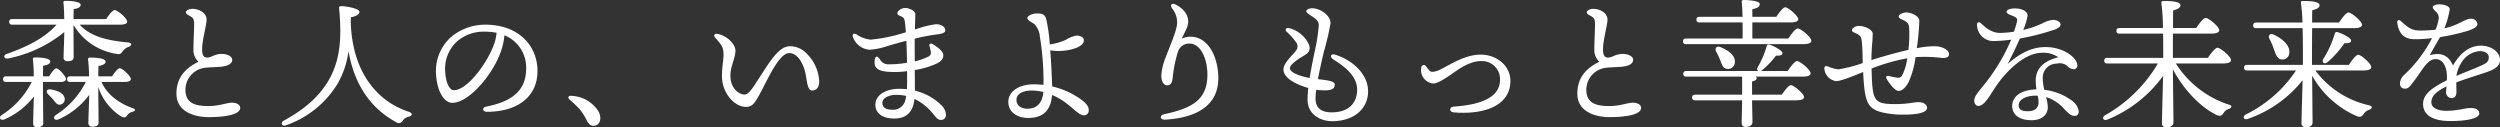 <svg xmlns="http://www.w3.org/2000/svg" width="535.373" height="27.27" viewBox="0 0 535.373 27.27">
  <rect x="0" y="0" width="535.373" height="27.27" fill="#333333" stroke="none"/>
  <path id="パス_43" data-name="パス 43" d="M-253.44-19.77a12.958,12.958,0,0,0,9.12,6.18c.84.21,1.02,0,1.44-.57a2.7,2.7,0,0,1,1.29-.93c.63-.24.75-.84-.18-.93-4.23-.39-8.01-1.2-10.35-3.81h8.58c1.14,0,1.59-.24,1.59-.66,0-.72-2.1-2.46-2.67-2.46-.45,0-1.23,1.02-1.83,1.92h-6.99c0-.87.03-1.74.03-2.13.93-.12,1.5-.42,1.5-.9,0-.72-2.07-.87-3.3-.87-.27,0-.45.15-.39.42.12.81.15,2.22.18,3.48h-11.13c-.39,0-.66.15-.66.6,0,.48.27.6.66.6h9.48c-2.34,2.64-5.91,4.62-10.68,6.27-.87.33-.57,1.17.36.96a27.48,27.48,0,0,0,11.97-5.64c0,1.2-.15,4.77-.15,5.43a.741.741,0,0,0,.81.81c.84,0,1.35-.21,1.35-.87,0-.69-.03-4.59-.03-5.49Zm-6.54,12.21h3.78c.6,0,1.14-.18,1.14-.63,0-.6-1.53-2.28-2.07-2.28-.36,0-1.02.87-1.53,1.71h-1.32c0-.96.03-1.83.03-2.28.93-.12,1.53-.42,1.53-.9,0-.72-2.01-.87-3.33-.87a.347.347,0,0,0-.39.42,29.355,29.355,0,0,1,.18,3.63h-5.91c-.39,0-.66.15-.66.6,0,.48.27.6.66.6h5.49a18,18,0,0,1-6.48,7.11c-.69.54-.18,1.26.63.9a15.95,15.95,0,0,0,6.3-4.89c-.06,1.8-.15,5.1-.15,5.76a.741.741,0,0,0,.81.81c.84,0,1.35-.24,1.35-.9,0-.78-.06-5.49-.06-6.54Zm3.69,4.86a1.177,1.177,0,0,0,.93-1.47c-.24-1.08-1.62-1.56-3.03-1.8-.81-.09-.99.54-.51,1.02.36.36.78.78,1.11,1.17C-257.31-3.18-256.95-2.58-256.29-2.7Zm13.74-4.86c.87,0,1.41-.21,1.38-.63,0-.66-1.83-2.31-2.37-2.31-.42,0-1.08.9-1.65,1.74h-2.94c0-.93.03-1.8.03-2.22.93-.15,1.53-.45,1.53-.93,0-.72-2.01-.87-3.36-.87a.347.347,0,0,0-.39.42,35.316,35.316,0,0,1,.21,3.6h-4.05c-.39,0-.66.15-.66.6,0,.48.27.6.66.6h3.36a18,18,0,0,1-6.48,7.11c-.69.54-.18,1.26.63.9a16.238,16.238,0,0,0,6.57-5.25c-.03,1.68-.18,5.34-.18,6a.75.75,0,0,0,.84.81c.84,0,1.35-.21,1.35-.87,0-.78-.06-5.43-.06-6.48V-6.48a11.69,11.69,0,0,0,4.8,6.24c.87.54,1.17.15,1.41-.21a1.946,1.946,0,0,1,1.11-.72c.54-.18.87-.48.03-.78-2.73-.96-5.49-2.85-6.66-5.61Zm13.17-14.91c0,.39.48.54,1.11.93.51.33.66.69.66,1.59,0,1.14-.15,4.08-.15,5.49a3.412,3.412,0,0,0,1.08,2.58c-3.06,1.47-4.8,3.66-4.71,7.02.12,3.78,3.99,4.83,6.9,4.83,3.3,0,6.75-.48,6.75-1.98,0-.66-.75-1.11-1.77-1.11-1.11,0-2.73.72-4.98.72-2.64,0-4.86-.45-4.98-3.27a4.758,4.758,0,0,1,4.41-4.95c.96-.09,2.19-.12,2.97-.18,1.53-.12,2.64-.57,2.64-1.5,0-.75-1.08-1.29-2.31-1.26-1.5.03-2.13.75-3,.78s-1.14-.6-1.14-1.8c0-1.92.96-5.22.96-6.33,0-1.47-1.68-2.31-3.06-2.31C-228.6-23.22-229.38-22.89-229.38-22.47Zm35.34,1.05c1.32-.21,1.83-.72,1.83-1.14,0-.75-2.91-1.23-3.9-1.23-.39,0-.48.15-.45.45.12,1.32.21,2.61.24,4.08.06,3.15-.15,7.5-2.61,11.55-1.89,3.12-4.65,5.79-9.51,8.46-.72.39-.39,1.29.45.99a21.038,21.038,0,0,0,11.04-8.82,18.884,18.884,0,0,0,2.4-7.08c1.29,7.5,5.04,12.42,10.2,15.21a.924.924,0,0,0,1.41-.33,2.091,2.091,0,0,1,1.32-.84c.78-.24.87-.75-.03-1.05-6.9-2.28-12.15-8.67-12.42-19.32Zm30.66,5.76c-1.41,4.02-5.73,9.87-8.61,9.87-.87,0-1.68-1.41-1.83-3.72a7.937,7.937,0,0,1,2.37-6.6,8.634,8.634,0,0,1,6.09-2.22,13.309,13.309,0,0,1,2.52.24A9.366,9.366,0,0,1-163.38-15.66Zm-1.89-4.17a11.43,11.43,0,0,0-7.35,2.67,9.783,9.783,0,0,0-3.15,8.34c.27,3.54,1.83,5.73,3.42,5.73,3.6,0,8.61-5.97,10.35-10.77a14.467,14.467,0,0,0,.84-3.69,7.392,7.392,0,0,1,4.65,7.14c0,4.92-3.36,7.11-8.55,8.13-.93.18-.87,1.11.18,1.11,6.18,0,10.8-2.97,10.8-8.73C-154.08-15.3-158.1-19.83-165.27-19.83Zm18.48,15.24c-.72-.06-.9.39-.39.84a20.639,20.639,0,0,1,2.16,2.07A12.1,12.1,0,0,1-143.55.63c.36.75.81,1.2,1.47,1.2,1.32,0,1.89-1.5,1.08-3.06A7.2,7.2,0,0,0-146.79-4.59Zm50.52-8.88a4.979,4.979,0,0,0-3.72-1.74c-2.46,0-4.29,3.24-7.11,7.56-.9,1.38-1.77,2.79-2.61,2.79-1.2,0-3.06-1.29-3.06-4.05,0-1.98,1.08-3.81,1.08-5.34,0-1.44-1.86-3.24-3.81-3.6-.63-.12-.96.3-.54.78,1.38,1.59,1.8,2.07,1.8,3.66,0,1.35-.33,2.28-.33,4.68,0,3.45,2.61,6.51,5.13,6.51,1.32,0,1.8-.66,2.88-2.61,1.74-3.15,4.17-8.91,6.39-8.91,1.74,0,3,2.07,3.51,4.5.33,1.59.36,3.51,1.41,3.51.93,0,1.5-.75,1.5-1.95A8.962,8.962,0,0,0-96.27-13.47Zm21,9.63a2.67,2.67,0,0,1-2.94,2.22c-1.2,0-2.01-.45-2.01-1.47s1.35-1.71,2.97-1.71a9.648,9.648,0,0,1,2.13.24C-75.18-4.32-75.21-4.08-75.27-3.84Zm7.59,1.17A12.091,12.091,0,0,0-73.26-5.7c0-1.2,0-2.76-.03-4.41a18.276,18.276,0,0,0,4.68-1.38c.84-.42,1.44-.93,1.44-1.8,0-.81-1.2-1.74-2.28-2.37-.42-.24-.78-.06-.69.33.09.42.24.93.3,1.35a.9.9,0,0,1-.48.96,12.2,12.2,0,0,1-2.97,1.05c0-2.07-.03-3.63,0-4.86,1.2-.3,2.46-.57,3.63-.75,1.38-.21,2.91-.27,2.91-1.02,0-.66-.69-1.32-2.01-1.32a21.465,21.465,0,0,0-4.5,1.14c.03-1.17.09-2.64.09-3.3,0-.75-1.41-1.35-2.22-1.32-.69,0-1.62.6-1.62,1.14,0,.39.45.48.75.63.51.24.69.39.81.93.09.57.18,1.47.27,2.49a34.847,34.847,0,0,1-7.56,1.59,6.4,6.4,0,0,1-3.03-1.14c-.54-.3-.93-.03-.78.51a4.068,4.068,0,0,0,3.6,2.79,14.662,14.662,0,0,0,3.33-.63c.84-.27,2.55-.78,4.53-1.29.09,1.77.12,3.6.15,4.71a22.062,22.062,0,0,1-3.84.33,2,2,0,0,1-1.98-1.08c-.66-.96-1.11-.66-1.14.66,0,1.41,1.02,2.07,4.23,2.07a20.192,20.192,0,0,0,2.73-.18c.03,1.44.03,2.73-.03,3.87a15.5,15.5,0,0,0-1.71-.09c-2.64,0-5.04,1.23-5.04,3.42,0,1.62,1.26,2.94,4.05,2.94,2.85,0,4.05-1.65,4.32-4.2A11.317,11.317,0,0,1-69.24-.57c.69.84.96,1.14,1.65,1.14A1.025,1.025,0,0,0-66.6-.45,3.1,3.1,0,0,0-67.68-2.67Zm18.48.84c-1.14,0-2.31-.57-2.31-1.89,0-1.44,1.62-2.01,3.3-2.01a10.307,10.307,0,0,1,2.46.33C-45.96-3.09-47.1-1.83-49.2-1.83Zm11.73-1.83A17.276,17.276,0,0,0-43.86-6.6c-.06-1.8-.18-4.86-.42-7.74a11.131,11.131,0,0,0,5.67-.54c1.05-.48,1.53-.99,1.53-1.59,0-.63-.72-1.02-1.53-1.02a6.1,6.1,0,0,0-2.31.9,12.586,12.586,0,0,1-3.45.99,36.168,36.168,0,0,0-.75-5.37c-.3-1.08-.87-1.26-2.1-1.26-.75,0-1.95.45-1.95.99,0,.51.81.78,1.53,1.32a4.365,4.365,0,0,1,1.14,2.61,59.584,59.584,0,0,1,.78,10.38,16.751,16.751,0,0,0-2.16-.12c-2.76,0-5.37,1.29-5.37,3.78,0,2.22,1.95,3.42,4.26,3.42,3.42,0,4.86-1.86,5.1-4.92,3.78,1.56,5.37,4.35,6.81,4.35A1,1,0,0,0-36.03-1.5C-36.03-2.1-36.27-2.73-37.47-3.66Zm19.29-19.65a4.781,4.781,0,0,1,1.08,3.03c0,1.62-1.53,4.95-2.46,7.47a11.817,11.817,0,0,0-.93,3.93c0,1.11.45,2.04,1.29,2.04.69,0,1.05-.57,1.14-1.56a27.854,27.854,0,0,1,1.11-5.55,2.5,2.5,0,0,1,2.49-1.83c2.52,0,3.9,3.51,3.84,6.87-.09,5.16-3.24,6.96-9.21,8.25-1.11.24-.99,1.23.15,1.17,6.69-.36,11.4-3.03,11.4-8.85,0-4.44-2.07-8.91-5.97-8.91a4.019,4.019,0,0,0-1.83.42c.3-.93,1.35-2.37,1.35-3.63,0-1.35-.78-2.67-2.61-3.63C-18.3-24.6-18.66-24.03-18.18-23.31Zm34.89,9.9c-.9-.27-1.2.48-.42.99,1.71,1.11,5.16,3.21,5.16,6.51,0,2.49-1.44,4.86-5.46,4.86-1.83,0-3.45-.63-3.45-2.97a14.9,14.9,0,0,1,.15-1.86,15.628,15.628,0,0,0,1.92.12c1.74,0,2.04-.63,2.04-1.17,0-.63-.54-.9-3.6-1.23.42-2.22.96-4.56,1.29-5.94a56.79,56.79,0,0,0,1.41-6.03c0-1.8-2.34-3.21-3.93-3.21-.69,0-1.26.33-1.26.63,0,.36.63.69,1.2,1.08.99.66,1.47,1.08,1.47,1.95a36.479,36.479,0,0,1-.81,5.31c-.3,1.44-.78,3.69-1.14,5.97-2.13-.42-4.23-1.17-4.23-2.1,0-.84,1.89-2.04,3.06-2.73,1.11-.66,1.35-1.29,1.05-2.25a6.277,6.277,0,0,0-4.29-3.6c-.66-.18-.93.36-.54.75a12.845,12.845,0,0,1,1.98,2.19,1.426,1.426,0,0,1,0,1.92c-.66.93-2.64,2.58-2.64,3.99,0,1.92,2.88,3.27,5.31,3.96-.09.9-.15,1.74-.15,2.49C10.83-.6,13.59.84,16.08.84c4.86,0,7.71-2.82,7.71-6.36C23.79-9.48,20.1-12.39,16.71-13.41Zm19.44,2.43a.545.545,0,0,0-.96.27,2.949,2.949,0,0,0,.03,1.35,2.908,2.908,0,0,0,2.49,2.13c.96.06,2.85-1.26,3.84-1.92,1.11-.75,3.75-2.88,6.42-2.88a3.873,3.873,0,0,1,4.08,3.99c0,3.42-3.3,5.31-9.93,5.76-.99.09-.99,1.14,0,1.23,6.21.54,12.15-1.26,12.15-6.75,0-3.12-2.82-5.61-6.36-5.61-3.42,0-6.48,2.13-8.82,3.27a4.169,4.169,0,0,1-1.59.42C36.96-9.72,36.45-10.62,36.15-10.98ZM70.62-22.47c0,.39.48.54,1.11.93.51.33.66.69.66,1.59,0,1.14-.15,4.08-.15,5.49a3.412,3.412,0,0,0,1.08,2.58c-3.06,1.47-4.8,3.66-4.71,7.02.12,3.78,3.99,4.83,6.9,4.83,3.3,0,6.75-.48,6.75-1.98,0-.66-.75-1.11-1.77-1.11-1.11,0-2.73.72-4.98.72-2.64,0-4.86-.45-4.98-3.27a4.758,4.758,0,0,1,4.41-4.95c.96-.09,2.19-.12,2.97-.18,1.53-.12,2.64-.57,2.64-1.5,0-.75-1.08-1.29-2.31-1.26-1.5.03-2.13.75-3,.78s-1.14-.6-1.14-1.8c0-1.92.96-5.22.96-6.33,0-1.47-1.68-2.31-3.06-2.31C71.4-23.22,70.62-22.89,70.62-22.47ZM107.85-9.9a1.222,1.222,0,0,0,.33-.18,18.828,18.828,0,0,0,2.97-3.12c.9.06,1.38-.12,1.38-.57-.03-.51-1.8-1.5-2.85-1.8-.3-.09-.48.12-.54.39a19.148,19.148,0,0,1-1.92,4.47c-.21.39-.09.69.15.81H91.95c-.39,0-.66.15-.66.6,0,.48.27.6.66.6h11.94v3.87H93.84c-.39,0-.66.15-.66.6,0,.48.27.6.66.6h10.05c-.03,2.34-.09,3.96-.09,4.8,0,.57.24.9.84.9.99,0,1.47-.45,1.47-1.08,0-.75-.06-2.4-.09-4.62h9.45c1.17,0,1.68-.27,1.68-.69,0-.75-2.22-2.55-2.82-2.55-.48,0-1.29,1.11-1.95,2.04h-6.36V-7.68c.66-.12.99-.36.99-.69a.415.415,0,0,0-.18-.33h9.99c1.23,0,1.74-.27,1.74-.72,0-.75-2.28-2.61-2.91-2.61-.48,0-1.35,1.17-2.01,2.13Zm-7.23-.48a1.436,1.436,0,0,0,1.71-1.38c.15-1.5-1.44-2.58-3.03-3.24-.9-.39-1.32.27-.96.96a16.849,16.849,0,0,1,.87,1.83C99.54-11.31,99.78-10.47,100.62-10.38Zm5.46-6.48v-3.45h8.16c1.14,0,1.68-.27,1.68-.69-.03-.72-2.19-2.55-2.79-2.55-.45,0-1.29,1.11-1.92,2.04h-5.13v-1.62c.93-.21,1.59-.45,1.59-1.11,0-.78-2.94-.87-3.45-.87-.27,0-.45.15-.42.42.09.72.15,1.86.18,3.18H94.77c-.39,0-.66.15-.66.6,0,.48.27.6.66.6h9.21c.03,1.2.03,2.4,0,3.45H91.89c-.39,0-.66.15-.66.6,0,.48.27.6.66.6h25.08c1.23,0,1.74-.3,1.74-.72,0-.78-2.28-2.64-2.91-2.64-.48,0-1.35,1.17-2.01,2.16Zm39.03,1.65a19.316,19.316,0,0,0-3.81.42,51.706,51.706,0,0,0,.54-5.88c-.03-.99-1.65-1.77-2.82-1.77a2.554,2.554,0,0,0-1.38.48c-.33.27-.3.63.18.87,1.32.63,1.71.84,1.83,1.83a27.349,27.349,0,0,1-.15,4.83c-2.49.57-5.61,1.44-7.92,2.19,0-.9.06-2.01.12-3.12a21.4,21.4,0,0,0,.15-2.61c-.09-.81-1.68-1.59-2.91-1.59a1.737,1.737,0,0,0-1.44.66c-.18.24-.12.54.36.75,1.2.51,1.53.75,1.65,1.83.15,1.26.18,2.97.21,4.71a28.3,28.3,0,0,1-5.22,1.35,8.3,8.3,0,0,1-2.34-.66c-.42-.12-.66.03-.66.48a2.909,2.909,0,0,0,2.52,2.7c.84,0,2.73-.69,5.79-1.95.3,6.24.84,7.74,3.81,8.58a18.843,18.843,0,0,0,5.1.54c2.43,0,4.74-.36,4.77-1.41.03-.87-.99-1.26-1.83-1.26-.99,0-2.19.39-4.53.42-5.28.06-5.31-.69-5.52-7.62a41.591,41.591,0,0,1,7.65-2.19,11.584,11.584,0,0,1-1.14,3.75,1,1,0,0,1-1.11.39c-.48-.06-1.38-.27-1.77-.36-.42-.09-.63.24-.42.6.42.72,1.68,2.61,2.61,2.61.75,0,1.56-.84,2.13-1.92a19.237,19.237,0,0,0,1.47-5.31,30.054,30.054,0,0,1,5.73.18c1.11,0,1.44-.27,1.44-.87C148.2-14.34,146.85-15.21,145.11-15.21Zm22.26,12c0,1.02-.54,1.92-2.37,1.92-1.41,0-1.89-.51-1.89-1.26,0-1.53,2.19-2.07,3.42-2.07a4.645,4.645,0,0,1,.66.03A5.448,5.448,0,0,1,167.37-3.21Zm7.14-.36a12.523,12.523,0,0,0-5.91-2.31,11,11,0,0,1-.33-2.4,3.018,3.018,0,0,1,3.06-3.21,2.461,2.461,0,0,1,2.16.48,2.024,2.024,0,0,0,1.41.72.766.766,0,0,0,.78-.75c0-1.77-3.03-3.99-6.78-3.99-2.85,0-5.25,1.14-8.13,3.6,1.05-2.04,1.98-4.02,2.61-5.43a52.628,52.628,0,0,0,7.56-1.95c.72-.33,1.14-.57,1.14-1.08s-.75-.96-1.56-.96a5.728,5.728,0,0,0-2.28.72,22.343,22.343,0,0,1-4.14,1.44,14.884,14.884,0,0,0,.93-3.09c0-.93-1.26-1.53-2.73-1.53-.75,0-1.77.21-1.77.72,0,.45.72.63,1.35.9.78.33,1.02.54.87,1.2-.09.39-.3,1.17-.63,2.16a20.271,20.271,0,0,1-3,.27c-2.19,0-3.63-1.71-4.2-2.16a.422.422,0,0,0-.72.33,3.494,3.494,0,0,0,3.33,3.57,30.14,30.14,0,0,0,3.99-.3,40.863,40.863,0,0,1-5.34,9.06c-1.5,1.95-2.58,2.97-2.58,3.99,0,.6.33,1.14.9,1.14,1.23,0,2.37-2.1,3.45-3.75,2.52-3.87,6.57-7.62,10.11-7.62a5.46,5.46,0,0,1,3.54.96c-2.55.63-4.83,2.01-4.83,4.95a11.6,11.6,0,0,0,.15,1.92c-3.96.12-5.19,1.98-5.19,3.54,0,1.98,1.62,3.06,4.14,3.06,2.55,0,3.48-1.47,3.48-2.73a8.763,8.763,0,0,0-.36-2.22,8.576,8.576,0,0,1,3.93,2.61c.84.84,1.38,1.41,2.16,1.41.84,0,.9-.69.9-1.02A3.553,3.553,0,0,0,174.51-3.57Zm32.34-7.95c1.23,0,1.74-.3,1.74-.72,0-.78-2.28-2.64-2.91-2.64-.48,0-1.38,1.17-2.04,2.16h-7.5v-5.19h8.19c1.2,0,1.74-.3,1.74-.72,0-.78-2.28-2.64-2.91-2.64-.48,0-1.35,1.17-2.04,2.16h-4.95c0-1.59,0-3.03.03-3.78.93-.21,1.56-.57,1.56-1.08,0-.75-1.65-.93-3.66-.93-.3,0-.48.18-.42.45a44.9,44.9,0,0,1,.33,5.34h-9.3c-.39,0-.66.15-.66.6,0,.48.27.6.66.6h9.33c.03,1.98.03,3.9.03,5.19H182.1c-.39,0-.66.15-.66.6,0,.48.27.6.66.6h10.83A30.283,30.283,0,0,1,181.65-.45c-.84.51-.42,1.32.51.93a27.549,27.549,0,0,0,11.88-9.33c-.09,3.57-.24,9.03-.24,10.11a.853.853,0,0,0,.96.9c.99,0,1.5-.39,1.5-1.08,0-1.05-.09-7.86-.12-11.34,2.58,4.83,6.33,8.37,9.45,9.81.75.27,1.02.12,1.41-.48a1.989,1.989,0,0,1,1.17-.87c.51-.21.84-.69-.12-.93a21.148,21.148,0,0,1-11.28-8.79Zm30.12,1.5c1.11,0,1.65-.27,1.65-.72,0-.75-2.16-2.64-2.79-2.64-.48,0-1.35,1.17-2.01,2.16h-7.89v-.63c0-.78,0-4.26.03-7.23h8.94c1.2,0,1.74-.3,1.74-.72,0-.78-2.28-2.64-2.91-2.64-.48,0-1.35,1.17-2.01,2.16h-5.76c0-1.11,0-2.07.03-2.64.93-.21,1.56-.54,1.56-1.05,0-.75-1.59-.93-3.6-.93-.27,0-.45.15-.39.42a39.181,39.181,0,0,1,.33,4.2h-9.9c-.39,0-.66.15-.66.6,0,.48.27.6.66.6h9.93c.09,3.42.06,7.08.06,7.86H212.04c-.39,0-.66.15-.66.6,0,.48.27.6.66.6h10.47A27.388,27.388,0,0,1,211.77-.6c-.84.48-.45,1.29.48.93a25.829,25.829,0,0,0,11.67-8.25c-.09,3.45-.24,8.16-.24,9.15a.83.83,0,0,0,.93.9c.99,0,1.44-.36,1.44-1.05,0-.96-.06-6.33-.09-9.99a20.08,20.08,0,0,0,9.63,8.7c.75.24,1.02.06,1.44-.54a2.212,2.212,0,0,1,1.2-.87c.57-.21.81-.75-.15-.96a19.589,19.589,0,0,1-11.43-7.44Zm-17.61-2.37a1.449,1.449,0,0,0,1.71-1.38c.21-1.62-1.56-3.12-3.36-3.93-.84-.36-1.23.24-.9.9a14.092,14.092,0,0,1,.99,2.31C218.22-13.35,218.49-12.51,219.36-12.39Zm11.43-5.46a21.3,21.3,0,0,1-2.46,5.4c-.36.75.27,1.2.96.63a22.109,22.109,0,0,0,3.6-4.05c.9.06,1.41-.09,1.41-.57,0-.54-1.89-1.53-2.97-1.8C231.03-18.33,230.88-18.12,230.79-17.85Zm30.63,7.11c-.72.33-2.64,1.05-4.56,1.89a6.906,6.906,0,0,1,1.02-2.76,4.973,4.973,0,0,1,3.93-2.55c1.26,0,1.98.51,1.98,1.35C263.79-11.67,262.89-11.4,261.42-10.74Zm.69-4.59c-2.1,0-4.2,1.14-6,4.26-1.05-2.55-2.94-2.76-4.95-2.22.48-.93,1.62-2.88,2.19-3.87a45.061,45.061,0,0,0,6.15-1.41c.84-.33,1.89-.72,1.86-1.41a1.309,1.309,0,0,0-1.44-1.11c-1.26,0-2.43,1.32-5.64,2.04a17.686,17.686,0,0,0,1.14-4.08c0-.72-1.29-1.05-2.25-1.05-.45,0-1.38.18-1.38.6,0,.36.39.66.9,1.2a1.719,1.719,0,0,1,.3,1.65,9.079,9.079,0,0,1-.6,1.98,30.96,30.96,0,0,1-3.33.18c-1.74,0-2.58-.63-4.05-1.98-.48-.45-.9-.3-.81.39.36,2.37,1.56,3.45,3.72,3.45a28.365,28.365,0,0,0,3.72-.24,29.136,29.136,0,0,1-5.91,7.83,2.513,2.513,0,0,0-.96,1.92,1.023,1.023,0,0,0,1.08,1.08c.72,0,1.08-.54,1.53-1.11,2.19-2.76,3.15-5.22,5.04-5.22,1.53,0,2.25,1.59,2.37,3.06a12.373,12.373,0,0,1,.03,1.47c-3.9,1.92-5.1,3.33-5.1,5.1,0,2.22,1.89,3.63,5.85,3.63,4.08,0,6.18-.72,6.18-1.59,0-.93-.9-1.2-1.83-1.2-1.23,0-2.76.6-5.25.6-1.59,0-3.18-.51-3.18-1.83,0-1.41,1.2-2.37,3.24-3.39-.03.51-.09.9-.09,1.23a1.213,1.213,0,0,0,1.26,1.26c.66-.03.96-.54.96-1.26,0-.6-.03-1.41-.03-2.1,1.98-.75,4.83-1.62,6.06-2.04,1.92-.63,3.3-1.32,3.3-2.76C266.19-14.01,264.27-15.33,262.11-15.33Z" transform="translate(269.183 25.11)" fill="#fff"/>
</svg>
